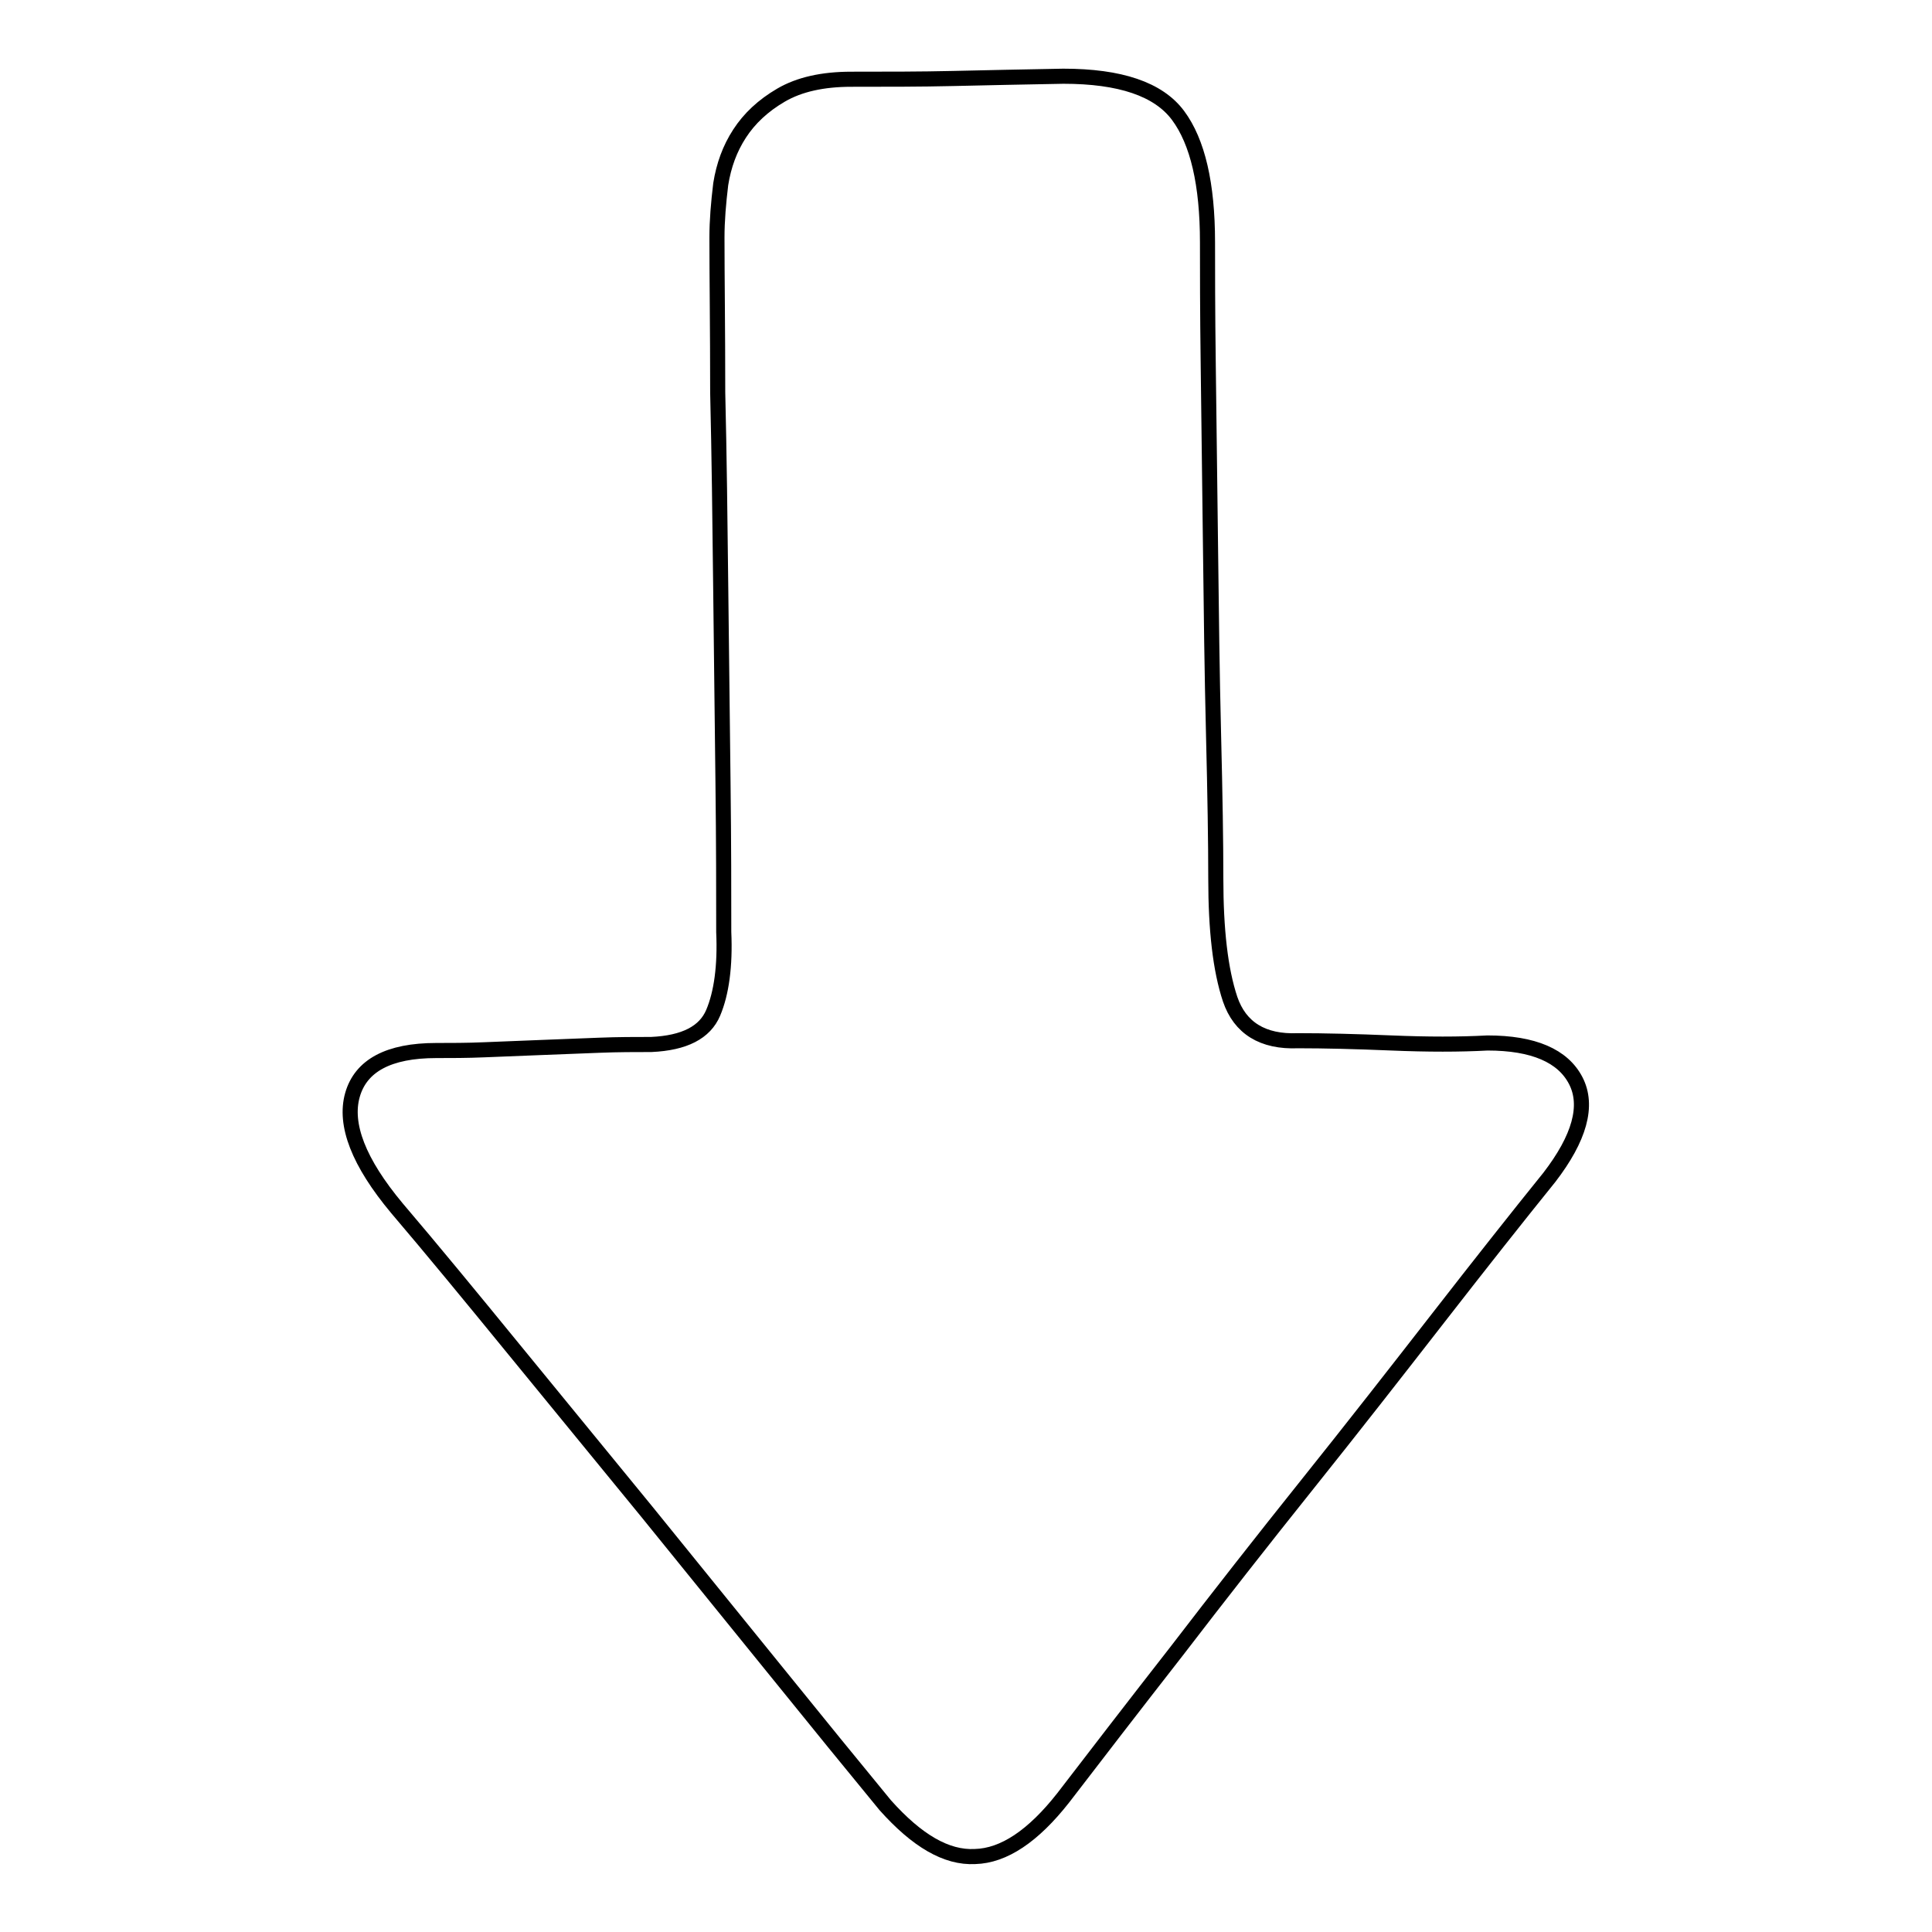 <?xml version="1.0" encoding="utf-8"?>
<!-- Svg Vector Icons : http://www.onlinewebfonts.com/icon -->
<!DOCTYPE svg PUBLIC "-//W3C//DTD SVG 1.1//EN" "http://www.w3.org/Graphics/SVG/1.1/DTD/svg11.dtd">
<svg version="1.1" xmlns="http://www.w3.org/2000/svg" xmlns:xlink="http://www.w3.org/1999/xlink" x="0px" y="0px" viewBox="0 0 256 256" enable-background="new 0 0 256 256" xml:space="preserve">
<g><g><path stroke-width="2" fill-opacity="0" stroke="#000000"  d="M140.9,10.1c7.5,0,12.6,1.7,15.2,5.2c2.6,3.5,3.9,9.1,3.9,16.8c0,3.5,0,9,0.1,16.5c0.1,7.5,0.2,15.5,0.3,24c0.1,8.5,0.2,16.7,0.4,24.7s0.3,14.4,0.3,19.1c0,6.8,0.6,12.1,1.9,16c1.3,3.8,4.3,5.7,9,5.5c3.5,0,7.6,0.1,12.4,0.3c4.8,0.2,9,0.2,12.7,0c6.1,0,10,1.7,11.7,5c1.7,3.3,0.5,7.6-3.5,12.8c-4.2,5.2-9.1,11.4-14.7,18.6s-11.3,14.5-17.3,22s-11.8,14.9-17.4,22.2c-5.7,7.3-10.7,13.8-15,19.4c-4,5.1-7.9,7.7-11.7,7.8c-3.8,0.2-7.7-2.1-11.9-6.8c-4.2-5.1-9-11-14.5-17.8c-5.5-6.8-11.2-13.8-17.1-21.1c-5.9-7.2-11.8-14.4-17.6-21.5c-5.8-7.1-10.9-13.3-15.5-18.7c-5.1-6.1-7-11.1-5.9-15c1.1-3.9,4.8-5.9,11.1-5.9c1.9,0,4.1,0,6.4-0.1c2.4-0.1,4.8-0.2,7.5-0.3c2.6-0.1,5.2-0.2,7.7-0.3s4.8-0.1,6.9-0.1c4.4-0.2,7.1-1.6,8.2-4.2c1.1-2.6,1.6-6.2,1.4-10.7c0-5.1,0-11.7-0.1-19.9c-0.1-8.2-0.2-16.8-0.3-25.7c-0.1-8.9-0.2-17.6-0.4-25.9C95.1,43.5,95,36.7,95,31.5c0-2.3,0.2-4.6,0.5-7.1c0.4-2.5,1.2-4.7,2.5-6.7c1.3-2,3.1-3.7,5.5-5.1s5.5-2.1,9.3-2.1c4.7,0,9.2,0,13.5-0.1C130.6,10.3,135.4,10.2,140.9,10.1L140.9,10.1L140.9,10.1z"/></g></g>
</svg>